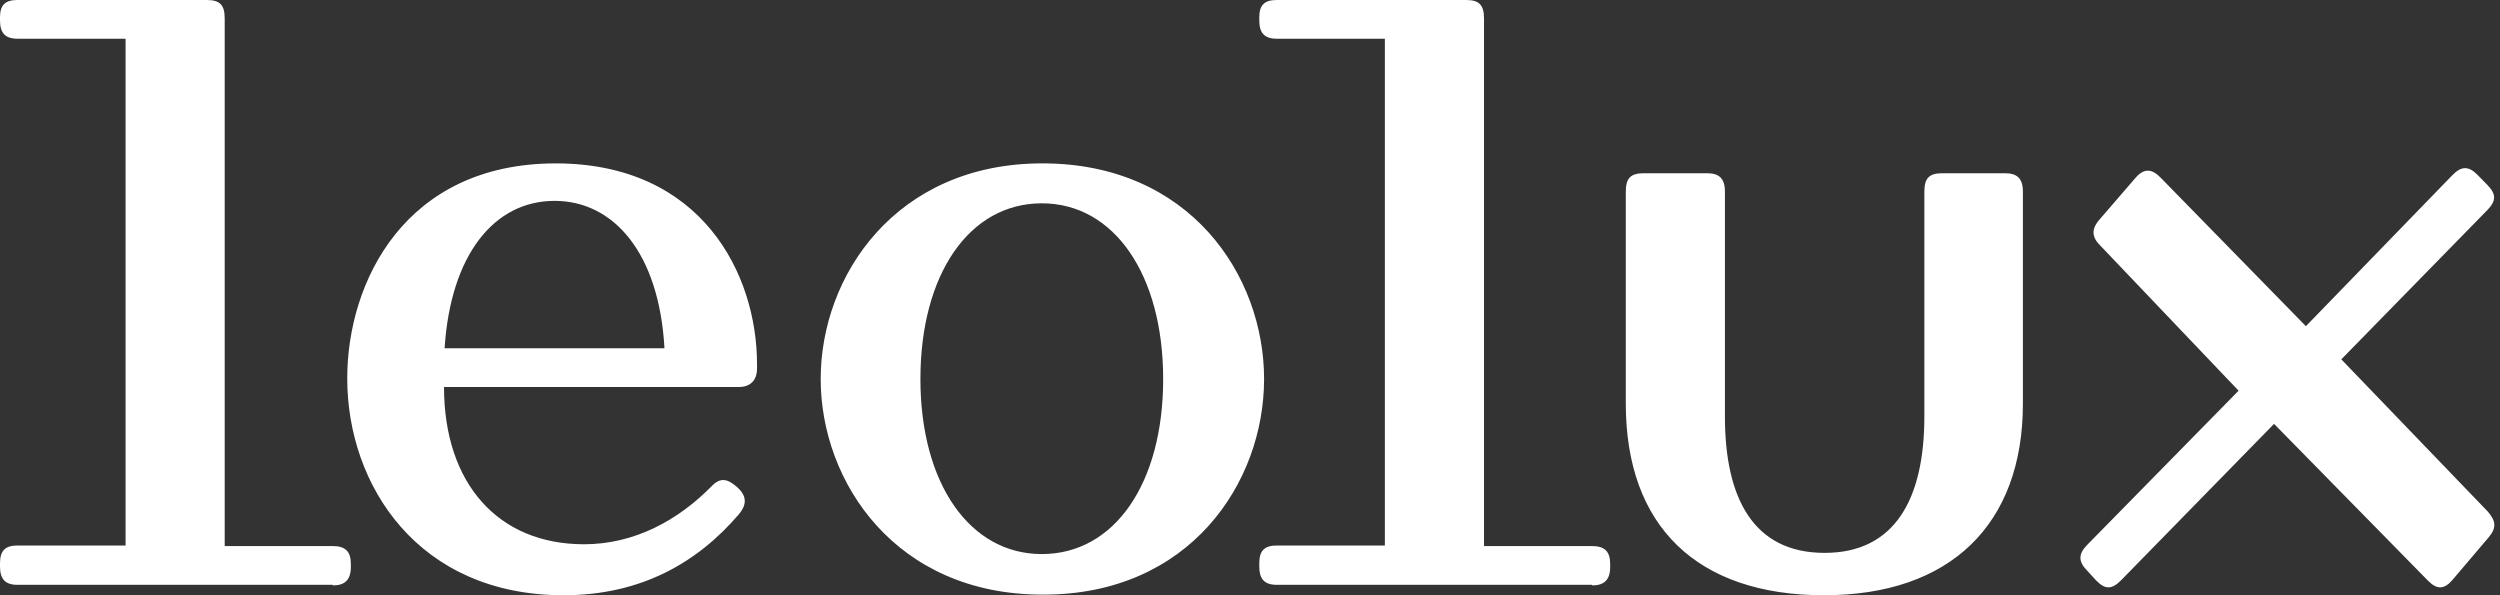 <svg width="126" height="30" viewBox="0 0 126 30" fill="none" xmlns="http://www.w3.org/2000/svg">
<rect x="0" y="0" width="126" height="30" fill="#333333" stroke="none"/>
<path id="Logo" fill-rule="evenodd" clip-rule="evenodd" d="M17.683 28.576C17.683 29.226 17.38 29.505 16.775 29.505V29.475H0.878C0.243 29.475 0 29.165 0 28.546V28.392C0 27.741 0.273 27.494 0.878 27.494H6.329V1.951H0.878C0.243 1.951 0 1.641 0 1.023V0.867C0 0.248 0.273 0 0.878 0H10.416C11.083 0 11.325 0.248 11.325 0.929V27.522H16.775C17.41 27.522 17.683 27.802 17.683 28.42V28.576ZM37.245 19.504H22.378C22.378 24.365 25.103 27.43 29.432 27.431C31.976 27.431 34.185 26.223 35.881 24.489C36.336 24.025 36.699 24.148 37.184 24.581L37.214 24.613C37.668 25.046 37.608 25.48 37.244 25.913C35.154 28.358 32.308 30 28.402 30C21.074 30 17.501 24.458 17.501 19.071C17.501 14.211 20.409 8.235 28.009 8.235C35.368 8.235 38.154 13.808 38.154 18.359V18.575C38.154 19.163 37.82 19.504 37.245 19.504ZM22.408 17.554C22.711 12.818 24.922 10.124 27.949 10.124C30.916 10.124 33.218 12.724 33.49 17.554H22.408ZM52.537 8.234C59.986 8.234 63.71 13.901 63.71 19.102C63.71 24.335 59.955 30 52.537 29.969C45.149 29.969 41.363 24.302 41.363 19.102C41.363 13.899 45.149 8.234 52.537 8.234ZM46.389 19.102C46.389 13.839 48.843 10.247 52.507 10.247C56.17 10.247 58.624 13.87 58.624 19.102C58.624 24.364 56.17 27.925 52.507 27.925C48.873 27.925 46.389 24.366 46.389 19.102ZM101.954 9.66V20.34C101.954 26.439 98.289 30 91.932 30C85.543 30 81.94 26.532 81.94 20.34V9.66C81.94 8.978 82.183 8.731 82.848 8.731H86.028C86.633 8.731 86.936 8.979 86.936 9.66V20.991C86.936 25.14 88.389 27.865 91.962 27.865C95.505 27.865 96.988 25.14 96.988 20.991V9.66C96.988 8.978 97.23 8.731 97.897 8.731H101.047C101.651 8.731 101.954 8.979 101.954 9.66ZM108.889 8.947C108.434 8.482 108.04 8.482 107.617 8.978L105.8 11.084C105.376 11.579 105.436 11.981 105.891 12.415L112.825 19.691L105.194 27.462C104.74 27.926 104.74 28.298 105.194 28.762L105.649 29.258C106.103 29.722 106.436 29.722 106.921 29.227L114.612 21.363L122.363 29.258C122.817 29.722 123.181 29.722 123.605 29.227L125.422 27.09C125.845 26.595 125.785 26.254 125.392 25.79L118.002 18.111L125.362 10.588C125.815 10.124 125.815 9.783 125.362 9.319L124.877 8.823C124.423 8.359 124.059 8.359 123.605 8.823L116.217 16.44L108.889 8.947ZM81.152 28.576C81.152 29.226 80.849 29.505 80.244 29.505V29.475H64.346C63.71 29.475 63.468 29.165 63.468 28.546V28.392C63.468 27.741 63.741 27.494 64.346 27.494H69.797V1.951H64.346C63.71 1.951 63.468 1.641 63.468 1.023V0.867C63.468 0.248 63.741 0 64.346 0H73.885C74.551 0 74.794 0.248 74.794 0.929V27.522H80.244C80.88 27.522 81.152 27.802 81.152 28.42V28.576Z" fill="white"/>
</svg>

